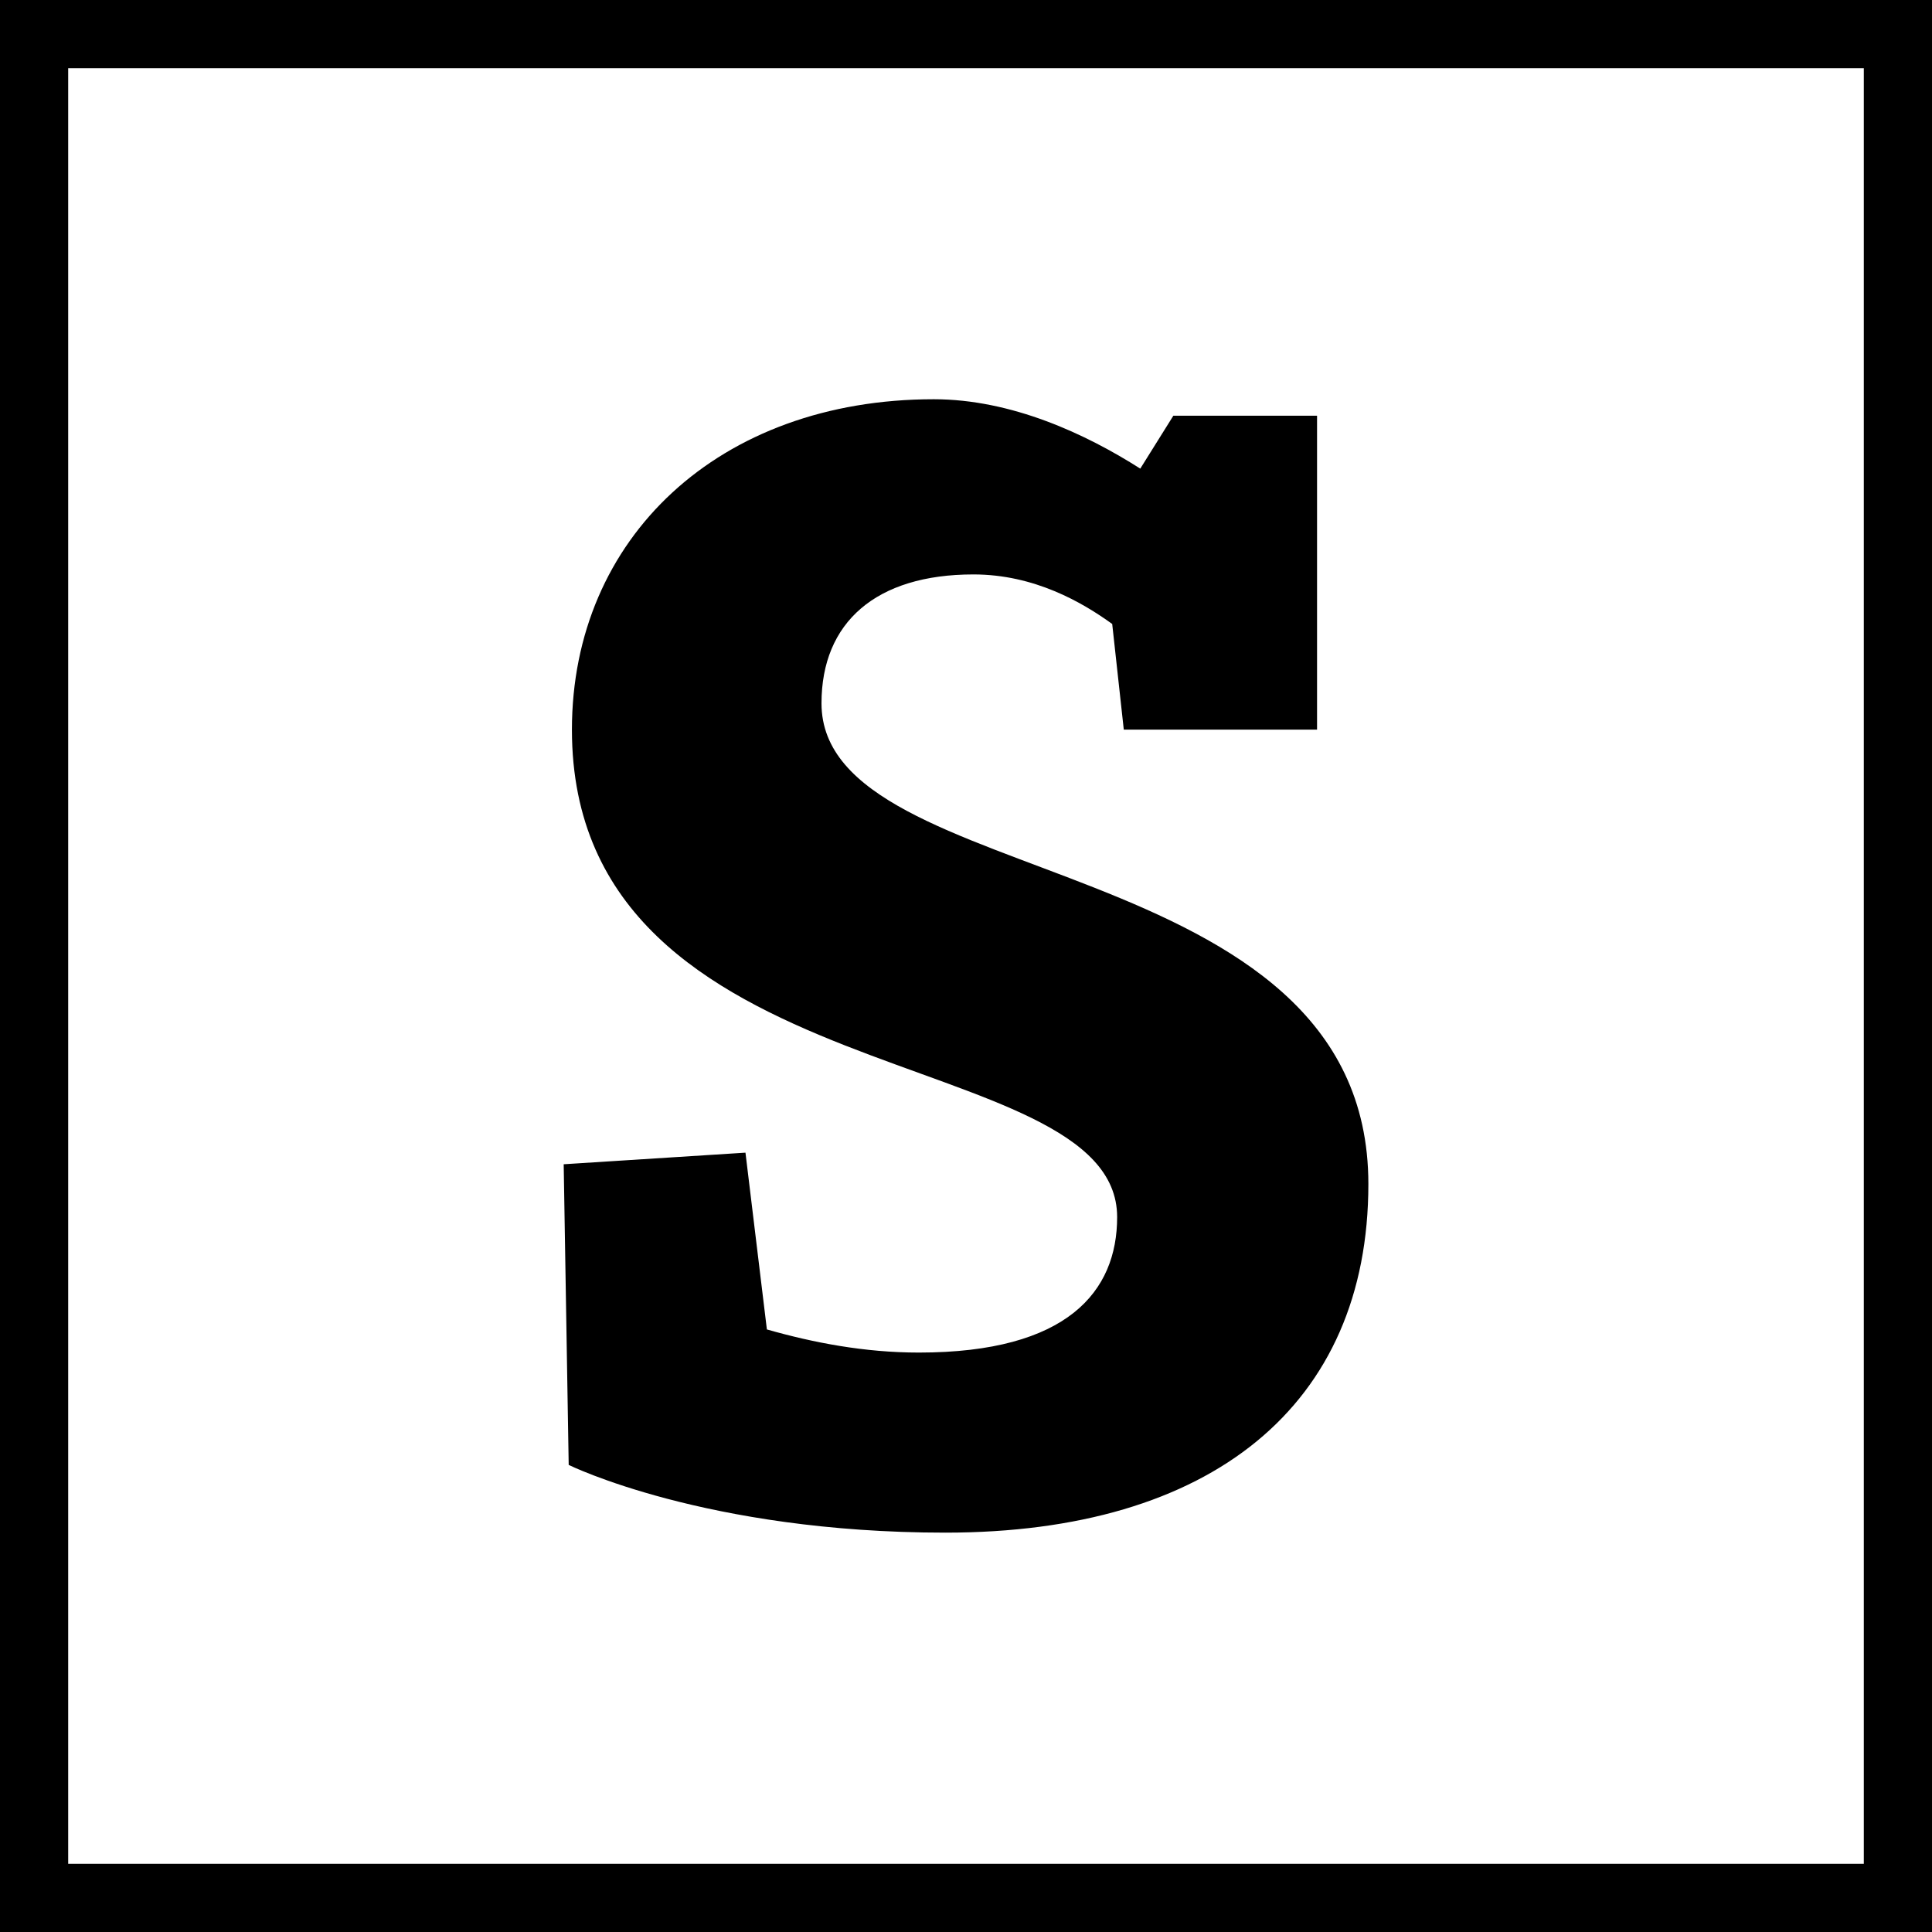 <?xml version="1.0" encoding="utf-8"?>
<!-- Generator: Adobe Illustrator 16.0.0, SVG Export Plug-In . SVG Version: 6.00 Build 0)  -->
<!DOCTYPE svg PUBLIC "-//W3C//DTD SVG 1.1//EN" "http://www.w3.org/Graphics/SVG/1.1/DTD/svg11.dtd">
<svg version="1.1" id="Layer_1" xmlns="http://www.w3.org/2000/svg" xmlns:xlink="http://www.w3.org/1999/xlink" x="0px" y="0px"
	 width="34px" height="34px" viewBox="0 0 34 34" enable-background="new 0 0 34 34" xml:space="preserve">
<g>
	<path d="M19.777,12.842l-0.204-1.861c-0.523-0.378-1.367-0.872-2.442-0.872c-1.715,0-2.674,0.843-2.674,2.268
		c0,3.343,9.624,2.5,9.624,8.46c0,3.896-2.762,6.135-7.444,6.135c-4.215,0-6.629-1.192-6.629-1.192L9.92,20.489l3.199-0.204
		l0.377,3.111c0.814,0.232,1.715,0.407,2.675,0.407c2.617,0,3.489-1.076,3.489-2.384c0-3.111-9.595-2.094-9.595-8.578
		c0-3.373,2.588-5.815,6.368-5.815c1.367,0,2.675,0.61,3.634,1.221l0.582-0.931h2.529v5.524H19.777z"/>
</g>
<path d="M32.8,1.2v31.6H1.2V1.2H32.8 M34,0H0v34h34V0L34,0z"/>
</svg>
